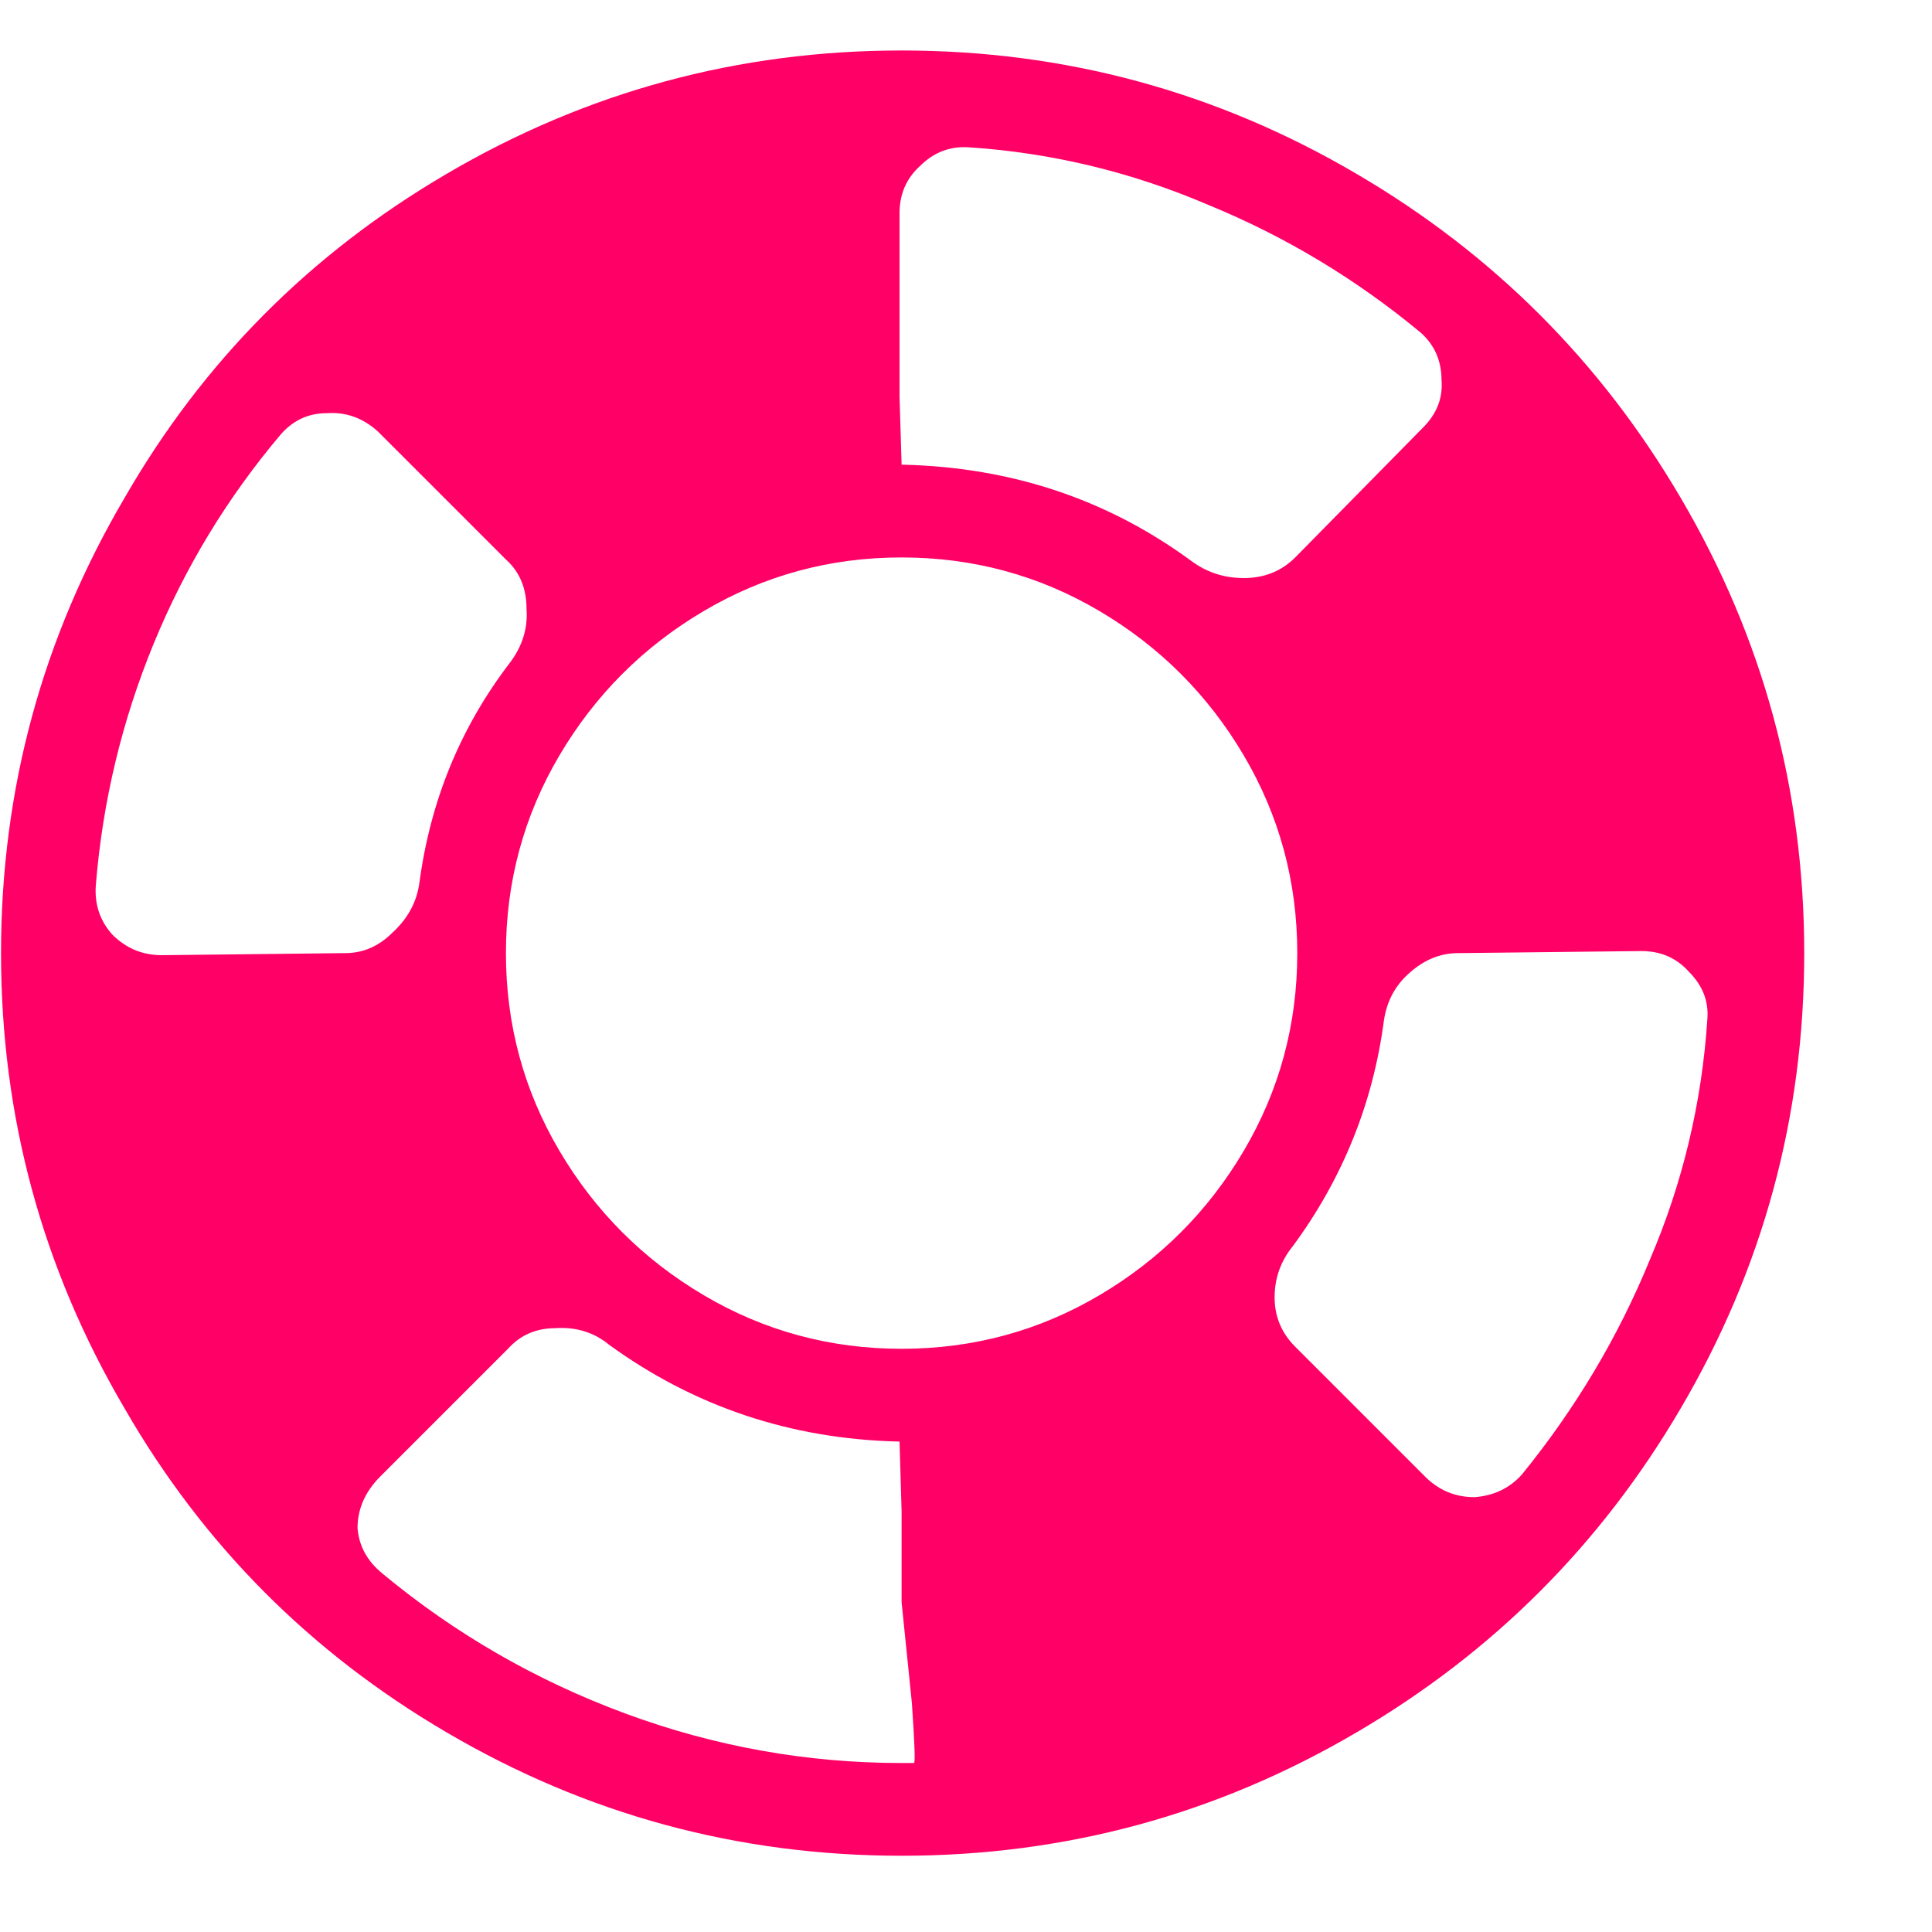 <svg width="15" height="15" viewBox="0 0 15 15" fill="none" xmlns="http://www.w3.org/2000/svg">
<path d="M7 0.392C5.731 0.392 4.552 0.712 3.464 1.352C2.408 1.971 1.576 2.808 0.968 3.864C0.328 4.952 0.008 6.131 0.008 7.4C0.008 8.669 0.328 9.848 0.968 10.936C1.576 11.992 2.408 12.829 3.464 13.448C4.552 14.088 5.731 14.408 7 14.408C8.269 14.408 9.448 14.088 10.536 13.448C11.592 12.829 12.429 11.992 13.048 10.936C13.688 9.848 14.008 8.669 14.008 7.4C14.008 6.131 13.688 4.952 13.048 3.864C12.429 2.808 11.592 1.971 10.536 1.352C9.448 0.712 8.269 0.392 7 0.392ZM6.984 1.656C6.984 1.507 7.037 1.384 7.144 1.288C7.251 1.181 7.379 1.133 7.528 1.144C8.168 1.187 8.787 1.336 9.384 1.592C9.981 1.837 10.531 2.168 11.032 2.584C11.139 2.68 11.192 2.803 11.192 2.952C11.203 3.091 11.155 3.213 11.048 3.32L10.056 4.328C9.949 4.435 9.816 4.488 9.656 4.488C9.507 4.488 9.373 4.445 9.256 4.36C8.605 3.88 7.859 3.629 7.016 3.608H7L6.984 3.08V1.656ZM0.744 6.872C0.797 6.221 0.947 5.597 1.192 5C1.437 4.403 1.768 3.859 2.184 3.368C2.28 3.261 2.397 3.208 2.536 3.208C2.685 3.197 2.819 3.245 2.936 3.352L3.928 4.344C4.035 4.44 4.088 4.568 4.088 4.728C4.099 4.877 4.056 5.016 3.96 5.144C3.576 5.645 3.341 6.216 3.256 6.856C3.235 7.005 3.165 7.133 3.048 7.24C2.941 7.347 2.819 7.4 2.68 7.4L1.256 7.416C1.107 7.416 0.979 7.363 0.872 7.256C0.776 7.149 0.733 7.021 0.744 6.872ZM7.032 13.688H7C6.264 13.688 5.549 13.56 4.856 13.304C4.163 13.048 3.533 12.685 2.968 12.216C2.851 12.12 2.787 12.003 2.776 11.864C2.776 11.715 2.835 11.581 2.952 11.464L3.944 10.472C4.04 10.365 4.163 10.312 4.312 10.312C4.472 10.301 4.611 10.344 4.728 10.44C5.389 10.92 6.136 11.171 6.968 11.192H6.984L7 11.736V12.44L7.08 13.224C7.101 13.533 7.107 13.688 7.096 13.688H7.032ZM7 10.472C6.445 10.472 5.933 10.333 5.464 10.056C4.995 9.779 4.621 9.405 4.344 8.936C4.067 8.467 3.928 7.955 3.928 7.4C3.928 6.845 4.067 6.333 4.344 5.864C4.621 5.395 4.995 5.021 5.464 4.744C5.933 4.467 6.445 4.328 7 4.328C7.555 4.328 8.067 4.467 8.536 4.744C9.005 5.021 9.379 5.395 9.656 5.864C9.933 6.333 10.072 6.845 10.072 7.4C10.072 7.955 9.933 8.467 9.656 8.936C9.379 9.405 9.005 9.779 8.536 10.056C8.067 10.333 7.555 10.472 7 10.472ZM11.064 11.464L10.056 10.456C9.949 10.349 9.896 10.221 9.896 10.072C9.896 9.923 9.944 9.789 10.04 9.672C10.424 9.149 10.659 8.568 10.744 7.928C10.765 7.779 10.829 7.656 10.936 7.56C11.053 7.453 11.181 7.4 11.32 7.4L12.744 7.384C12.893 7.384 13.016 7.437 13.112 7.544C13.219 7.651 13.267 7.773 13.256 7.912C13.213 8.563 13.064 9.187 12.808 9.784C12.563 10.381 12.232 10.936 11.816 11.448C11.72 11.555 11.597 11.613 11.448 11.624C11.299 11.624 11.171 11.571 11.064 11.464Z" fill="#FF0066"/>
</svg>
